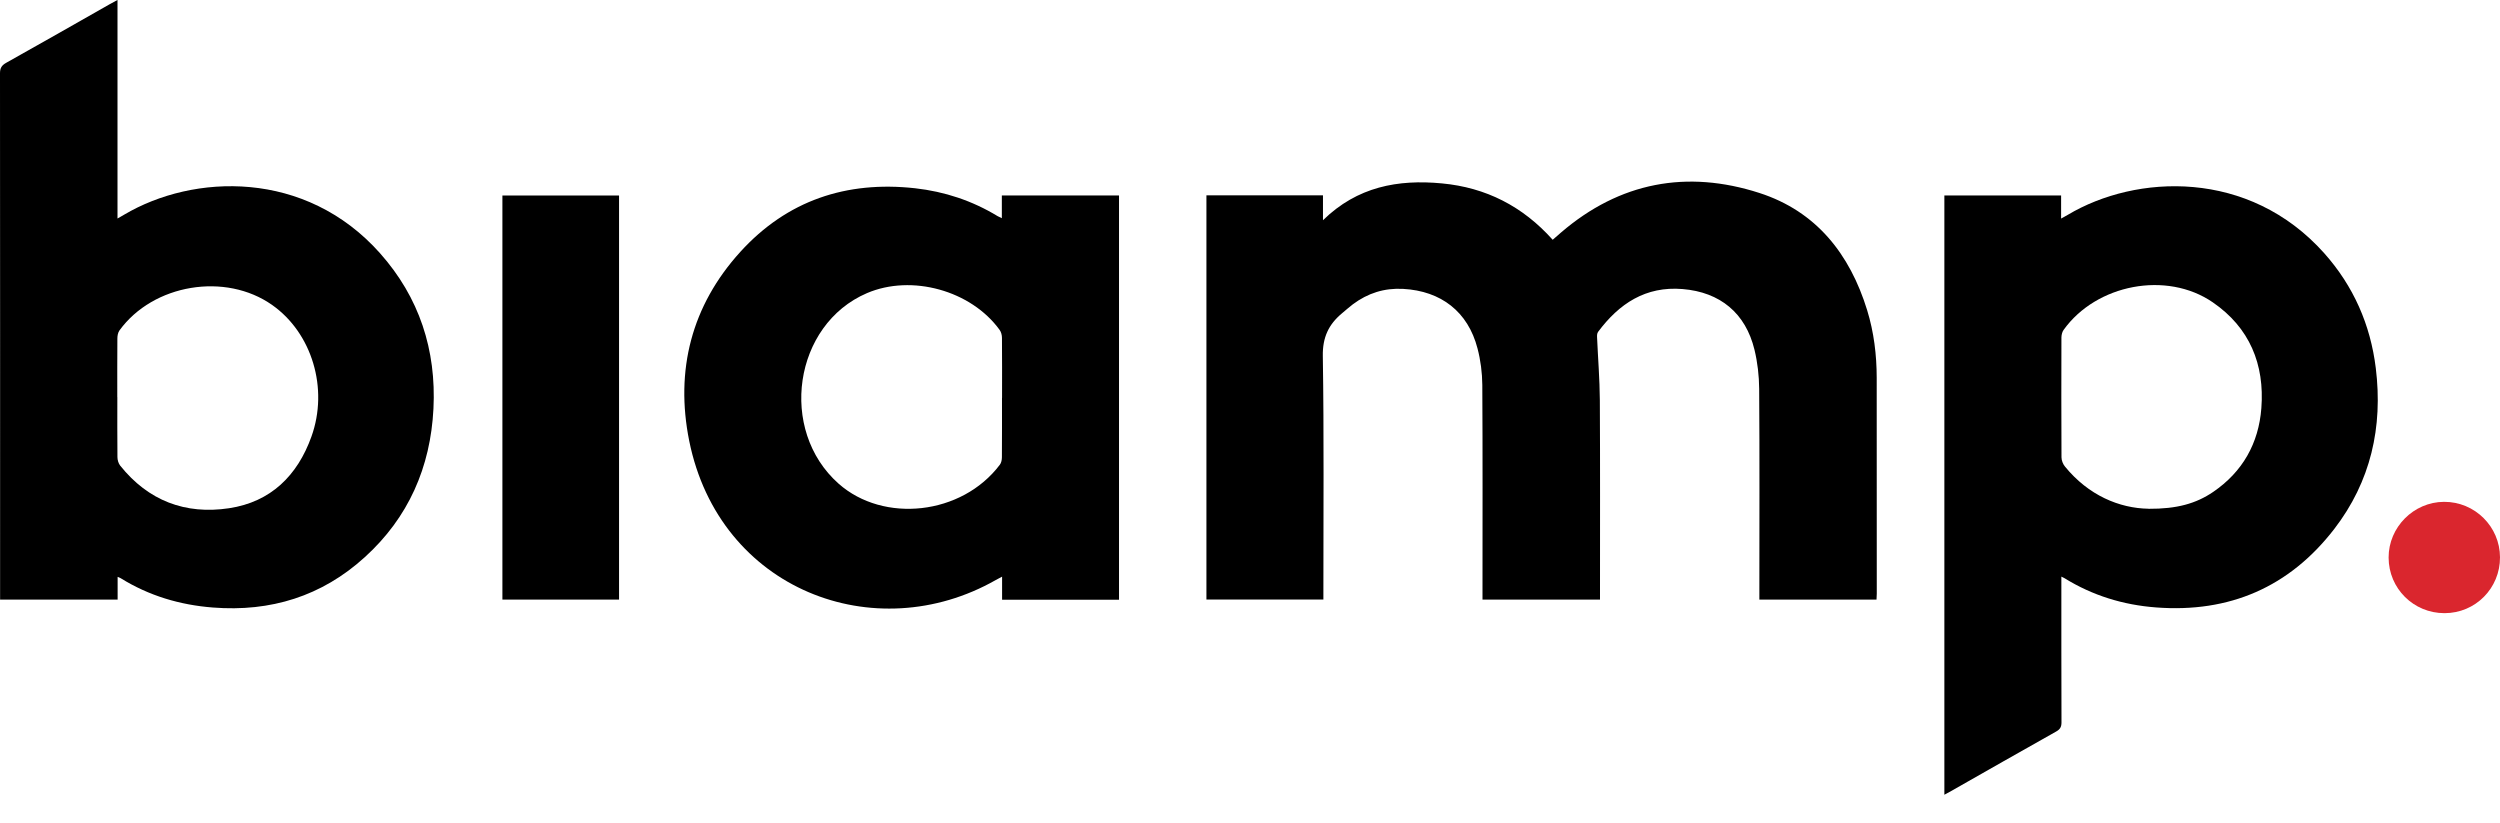 <svg width="79" height="26" viewBox="0 0 79 26" fill="none" xmlns="http://www.w3.org/2000/svg">
<path d="M38.121 6.173H41.806V6.959C42.892 5.897 44.177 5.664 45.563 5.795C46.953 5.925 48.118 6.517 49.065 7.577C49.156 7.497 49.243 7.422 49.329 7.347C51.184 5.754 53.309 5.359 55.598 6.098C57.392 6.677 58.456 8.027 59.002 9.802C59.216 10.498 59.303 11.216 59.304 11.941C59.307 14.214 59.306 16.489 59.306 18.762C59.306 18.819 59.301 18.876 59.298 18.947H55.596C55.596 18.856 55.596 18.766 55.596 18.678C55.596 16.549 55.605 14.418 55.59 12.289C55.587 11.876 55.539 11.454 55.442 11.053C55.161 9.894 54.357 9.232 53.17 9.134C52.001 9.038 51.163 9.595 50.498 10.489C50.469 10.529 50.464 10.598 50.467 10.652C50.496 11.315 50.55 11.977 50.555 12.641C50.566 14.666 50.56 16.692 50.56 18.719V18.947H46.847C46.847 18.85 46.847 18.762 46.847 18.672C46.847 16.503 46.854 14.333 46.841 12.165C46.838 11.778 46.787 11.382 46.689 11.009C46.388 9.85 45.538 9.194 44.34 9.129C43.745 9.096 43.221 9.264 42.75 9.616C42.631 9.706 42.52 9.807 42.404 9.903C41.984 10.254 41.791 10.662 41.801 11.25C41.84 13.745 41.818 16.239 41.819 18.734C41.819 18.799 41.819 18.863 41.819 18.946H38.123V6.173H38.121Z" fill="black"/>
<path d="M65.139 18.222C65.139 18.328 65.139 18.4 65.139 18.471C65.139 19.924 65.138 21.377 65.143 22.828C65.143 22.97 65.1 23.046 64.975 23.116C63.868 23.738 62.764 24.367 61.66 24.995C61.593 25.032 61.526 25.068 61.442 25.114V6.176H65.131V6.907C65.226 6.854 65.285 6.822 65.342 6.789C67.502 5.501 71.063 5.333 73.445 8.001C74.369 9.038 74.907 10.26 75.075 11.633C75.304 13.495 74.916 15.22 73.76 16.719C72.343 18.553 70.45 19.371 68.133 19.195C67.096 19.117 66.126 18.82 65.239 18.271C65.218 18.258 65.195 18.25 65.141 18.222H65.139ZM67.897 16.078C68.785 16.083 69.393 15.915 69.936 15.545C70.867 14.909 71.374 14.009 71.459 12.897C71.565 11.511 71.087 10.352 69.923 9.553C68.466 8.552 66.242 8.981 65.208 10.428C65.164 10.49 65.143 10.583 65.141 10.662C65.138 11.925 65.136 13.187 65.143 14.451C65.143 14.55 65.19 14.668 65.254 14.744C65.994 15.652 66.971 16.062 67.895 16.076L67.897 16.078Z" fill="black"/>
<path d="M3.713 0V6.905C3.805 6.853 3.864 6.82 3.923 6.784C6.114 5.486 9.652 5.353 12.008 8.001C13.251 9.398 13.79 11.058 13.697 12.915C13.604 14.765 12.907 16.357 11.524 17.61C10.166 18.843 8.552 19.34 6.73 19.198C5.687 19.117 4.709 18.827 3.815 18.272C3.794 18.259 3.77 18.251 3.717 18.228V18.947H0.003C0.003 18.872 0.003 18.802 0.003 18.732C0.003 13.26 0.005 7.787 0 2.315C0 2.147 0.055 2.064 0.197 1.984C1.29 1.373 2.376 0.753 3.463 0.135C3.53 0.098 3.598 0.062 3.711 0H3.713ZM3.708 12.55C3.708 13.181 3.704 13.813 3.711 14.444C3.711 14.534 3.742 14.641 3.796 14.711C4.683 15.823 5.858 16.269 7.239 16.06C8.557 15.861 9.4 15.028 9.841 13.797C10.389 12.276 9.858 10.524 8.602 9.639C7.125 8.596 4.839 8.974 3.774 10.443C3.727 10.51 3.709 10.611 3.709 10.696C3.704 11.314 3.706 11.933 3.706 12.551L3.708 12.55Z" fill="black"/>
<path d="M35.361 18.951H31.666V18.222C31.578 18.269 31.521 18.297 31.468 18.328C27.652 20.501 22.73 18.646 21.779 13.931C21.331 11.7 21.85 9.659 23.395 7.958C24.869 6.336 26.746 5.708 28.918 5.949C29.85 6.054 30.721 6.341 31.525 6.83C31.557 6.849 31.593 6.864 31.658 6.895V6.176H35.361V18.952V18.951ZM31.665 12.572C31.665 11.94 31.668 11.309 31.662 10.676C31.662 10.591 31.637 10.492 31.588 10.425C30.685 9.178 28.807 8.659 27.396 9.263C25.076 10.257 24.59 13.593 26.501 15.285C27.92 16.541 30.392 16.282 31.596 14.684C31.642 14.623 31.66 14.529 31.66 14.449C31.665 13.825 31.663 13.198 31.663 12.572H31.665Z" fill="black"/>
<path d="M19.562 6.178V18.947H15.876V6.178H19.562Z" fill="black"/>
<path d="M79 17.61C79.003 18.59 78.224 19.376 77.246 19.376C76.266 19.376 75.482 18.595 75.48 17.619C75.478 16.66 76.271 15.863 77.23 15.858C78.203 15.853 78.997 16.639 79 17.612V17.61Z" fill="#DA262E"/>
</svg>
